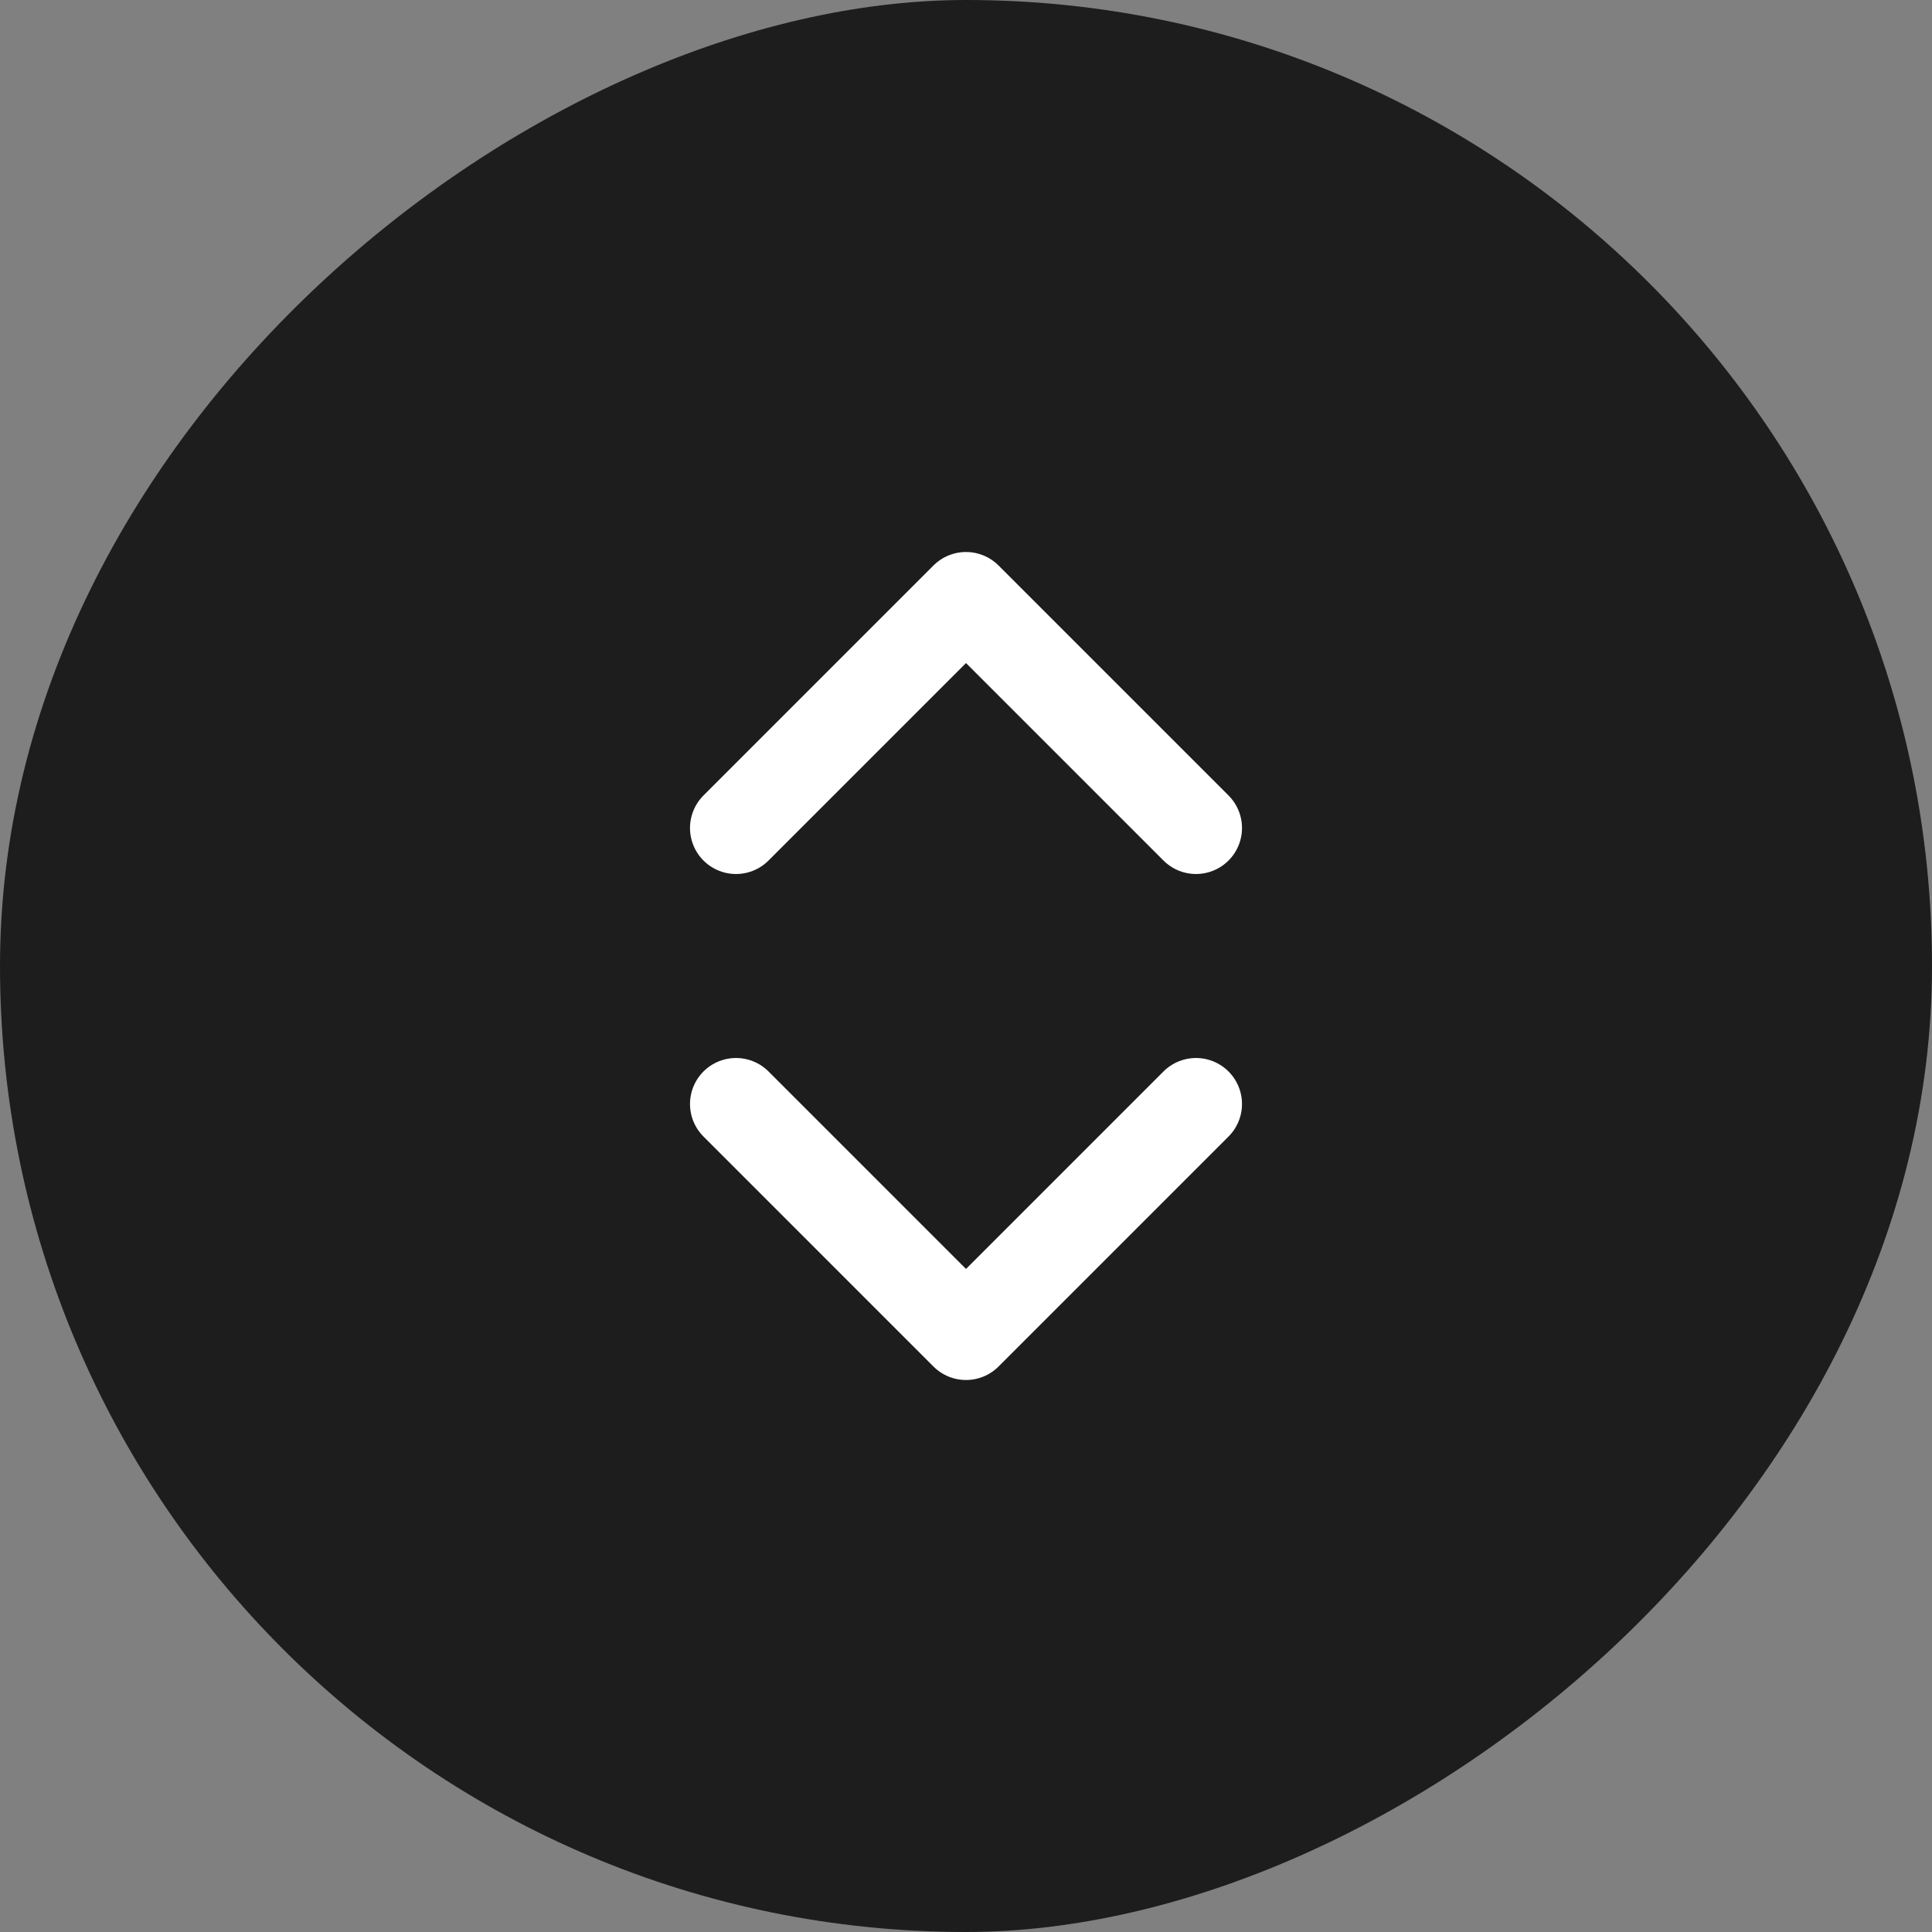 <svg width="42" height="42" viewBox="0 0 42 42" fill="none" xmlns="http://www.w3.org/2000/svg">
<rect x="0" y="0" width="42" height="42" fill="#808080" stroke="none"/>
<rect x="42" width="42" height="42" rx="21" transform="rotate(90 42 0)" fill="#1D1D1D"/>
<path d="M16 24L21 29L26 24" stroke="white" stroke-width="2" stroke-linecap="round" stroke-linejoin="round"/>
<path d="M26 18L21 13L16 18" stroke="white" stroke-width="2" stroke-linecap="round" stroke-linejoin="round"/>
</svg>
